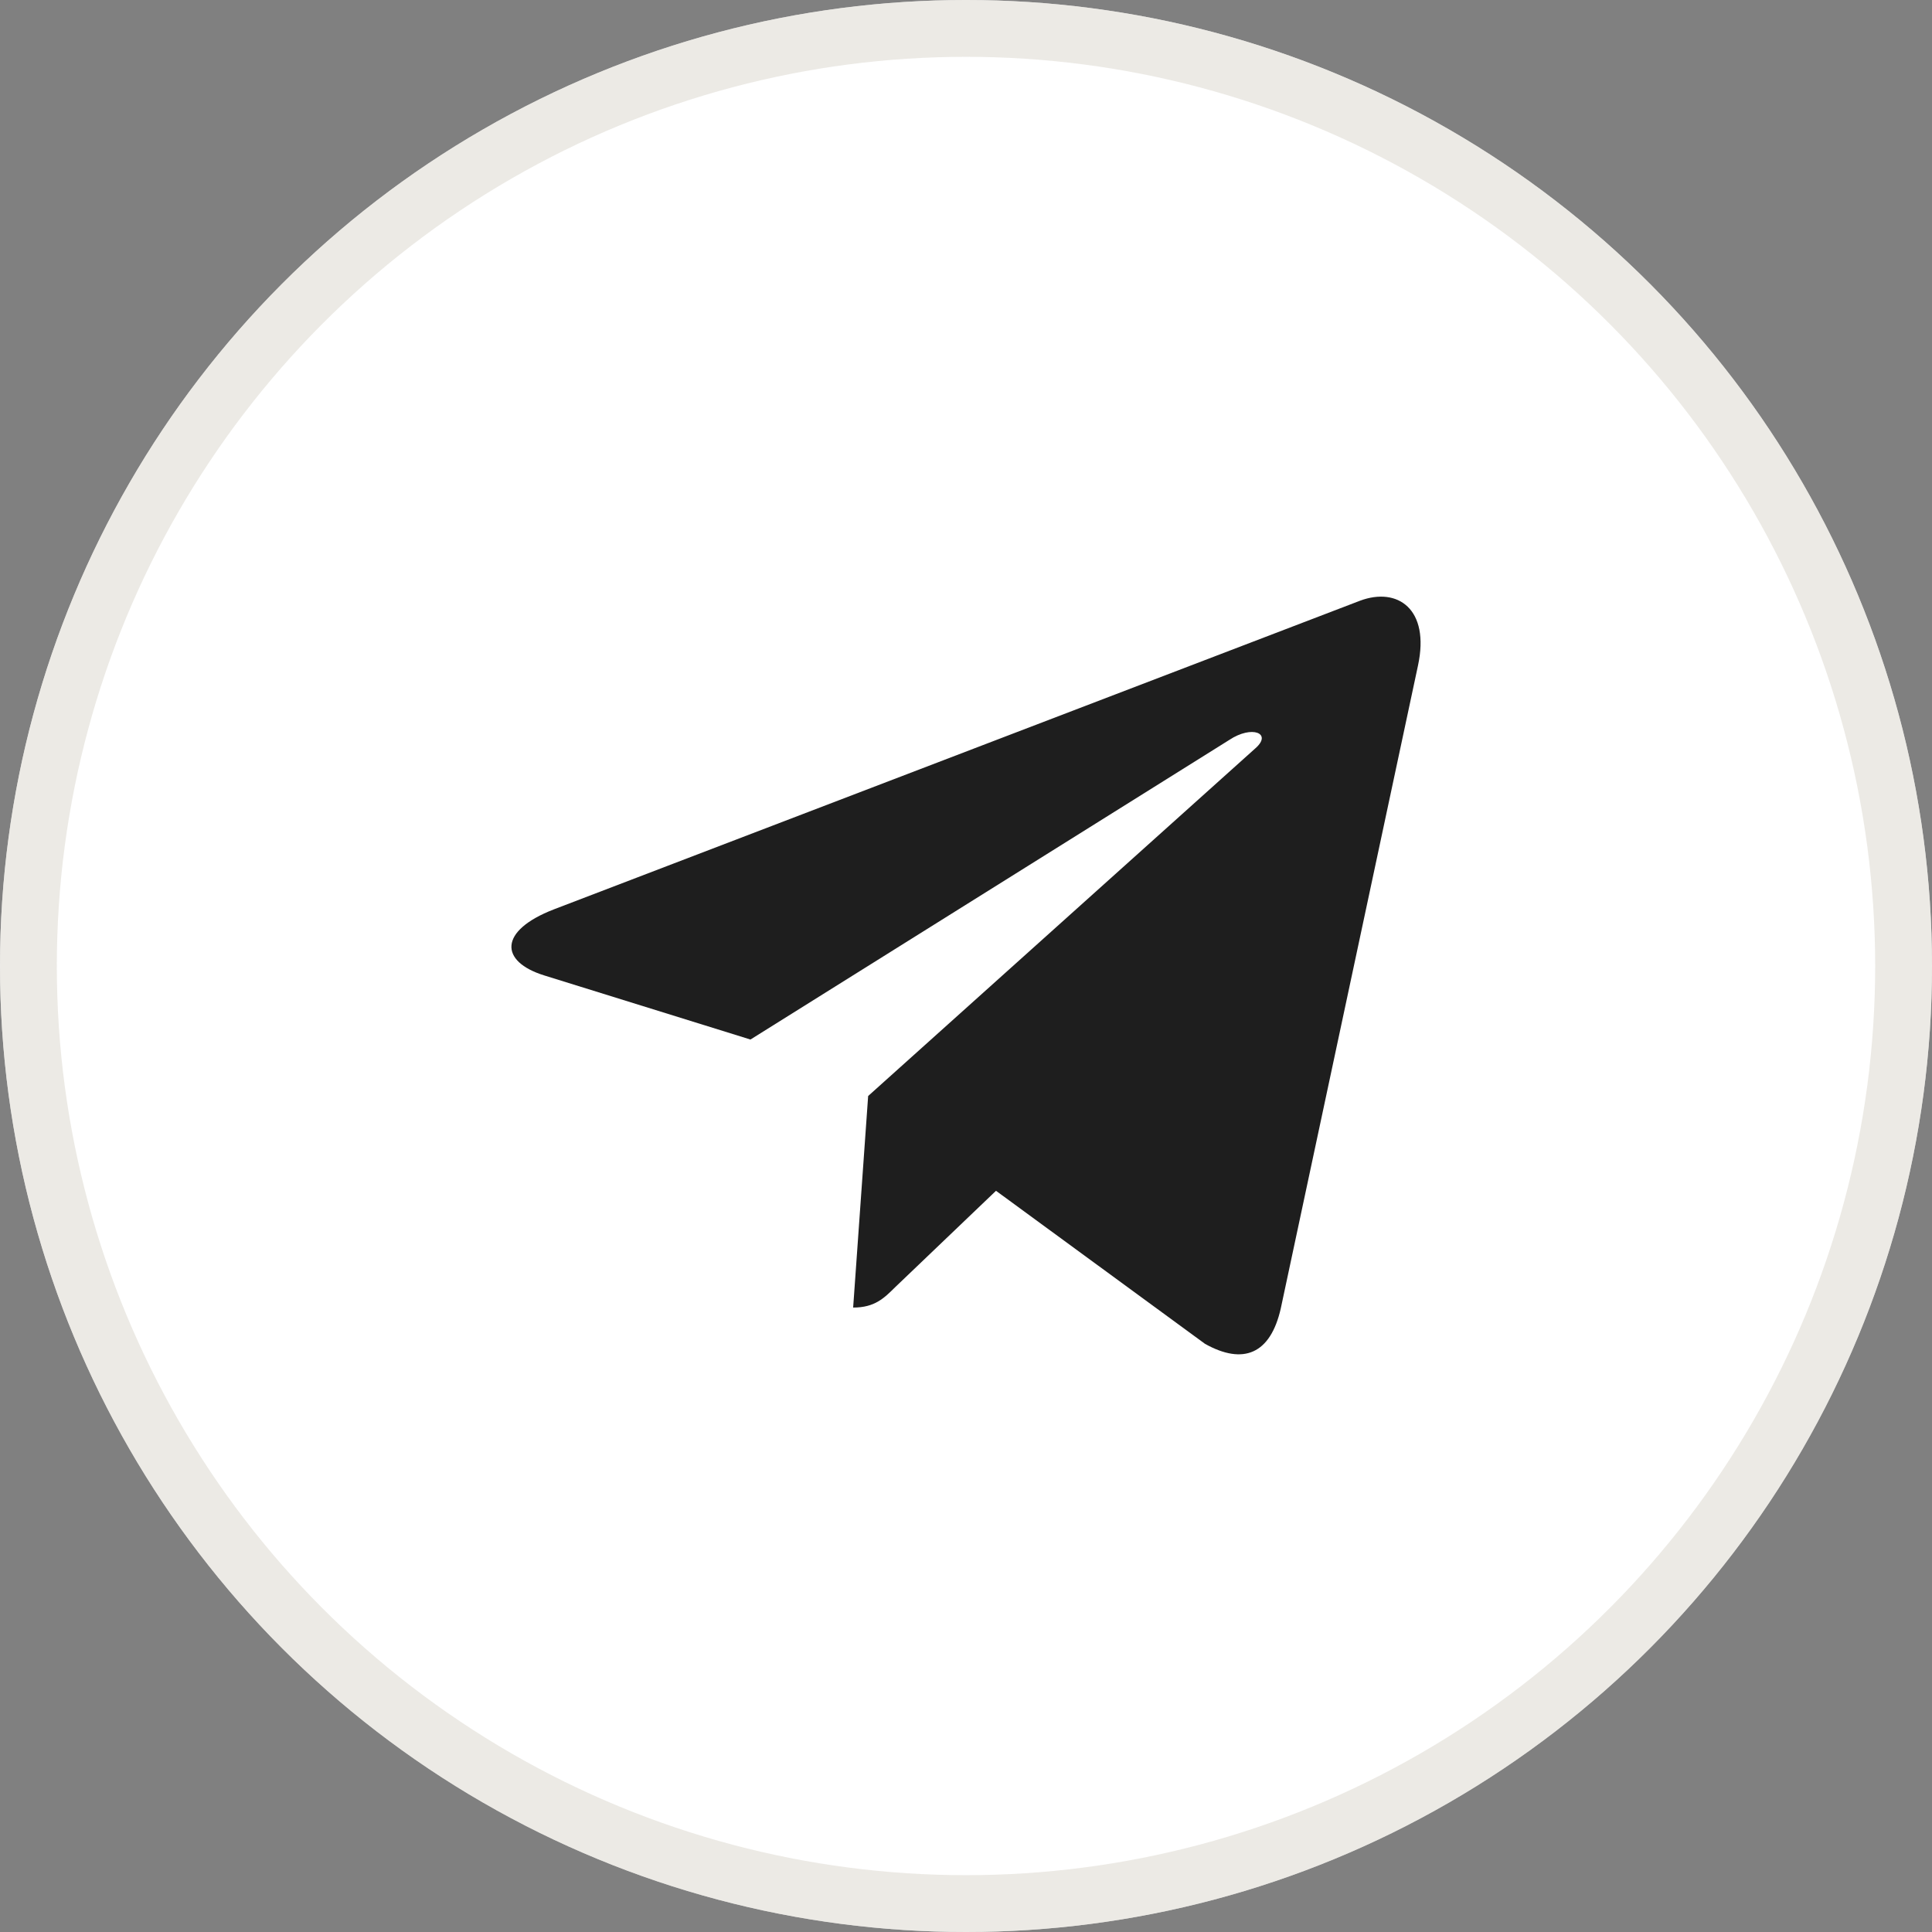 <?xml version="1.0" encoding="UTF-8"?> <svg xmlns="http://www.w3.org/2000/svg" width="34" height="34" viewBox="0 0 34 34" fill="none"><rect x="0" y="0" width="34" height="34" fill="#808080" stroke="none"/><circle cx="17" cy="17" r="17" fill="white"></circle><circle cx="17" cy="17" r="16.5" stroke="#DFDCD4" stroke-opacity="0.6"></circle><path d="M15.278 19.288L15.014 23.011C15.392 23.011 15.556 22.848 15.753 22.653L17.528 20.956L21.207 23.65C21.882 24.026 22.357 23.828 22.539 23.029L24.954 11.714L24.954 11.714C25.169 10.716 24.594 10.326 23.936 10.571L9.743 16.005C8.774 16.381 8.789 16.921 9.578 17.166L13.207 18.294L21.636 13.02C22.032 12.758 22.393 12.903 22.096 13.166L15.278 19.288Z" fill="#1E1E1E"></path></svg> 